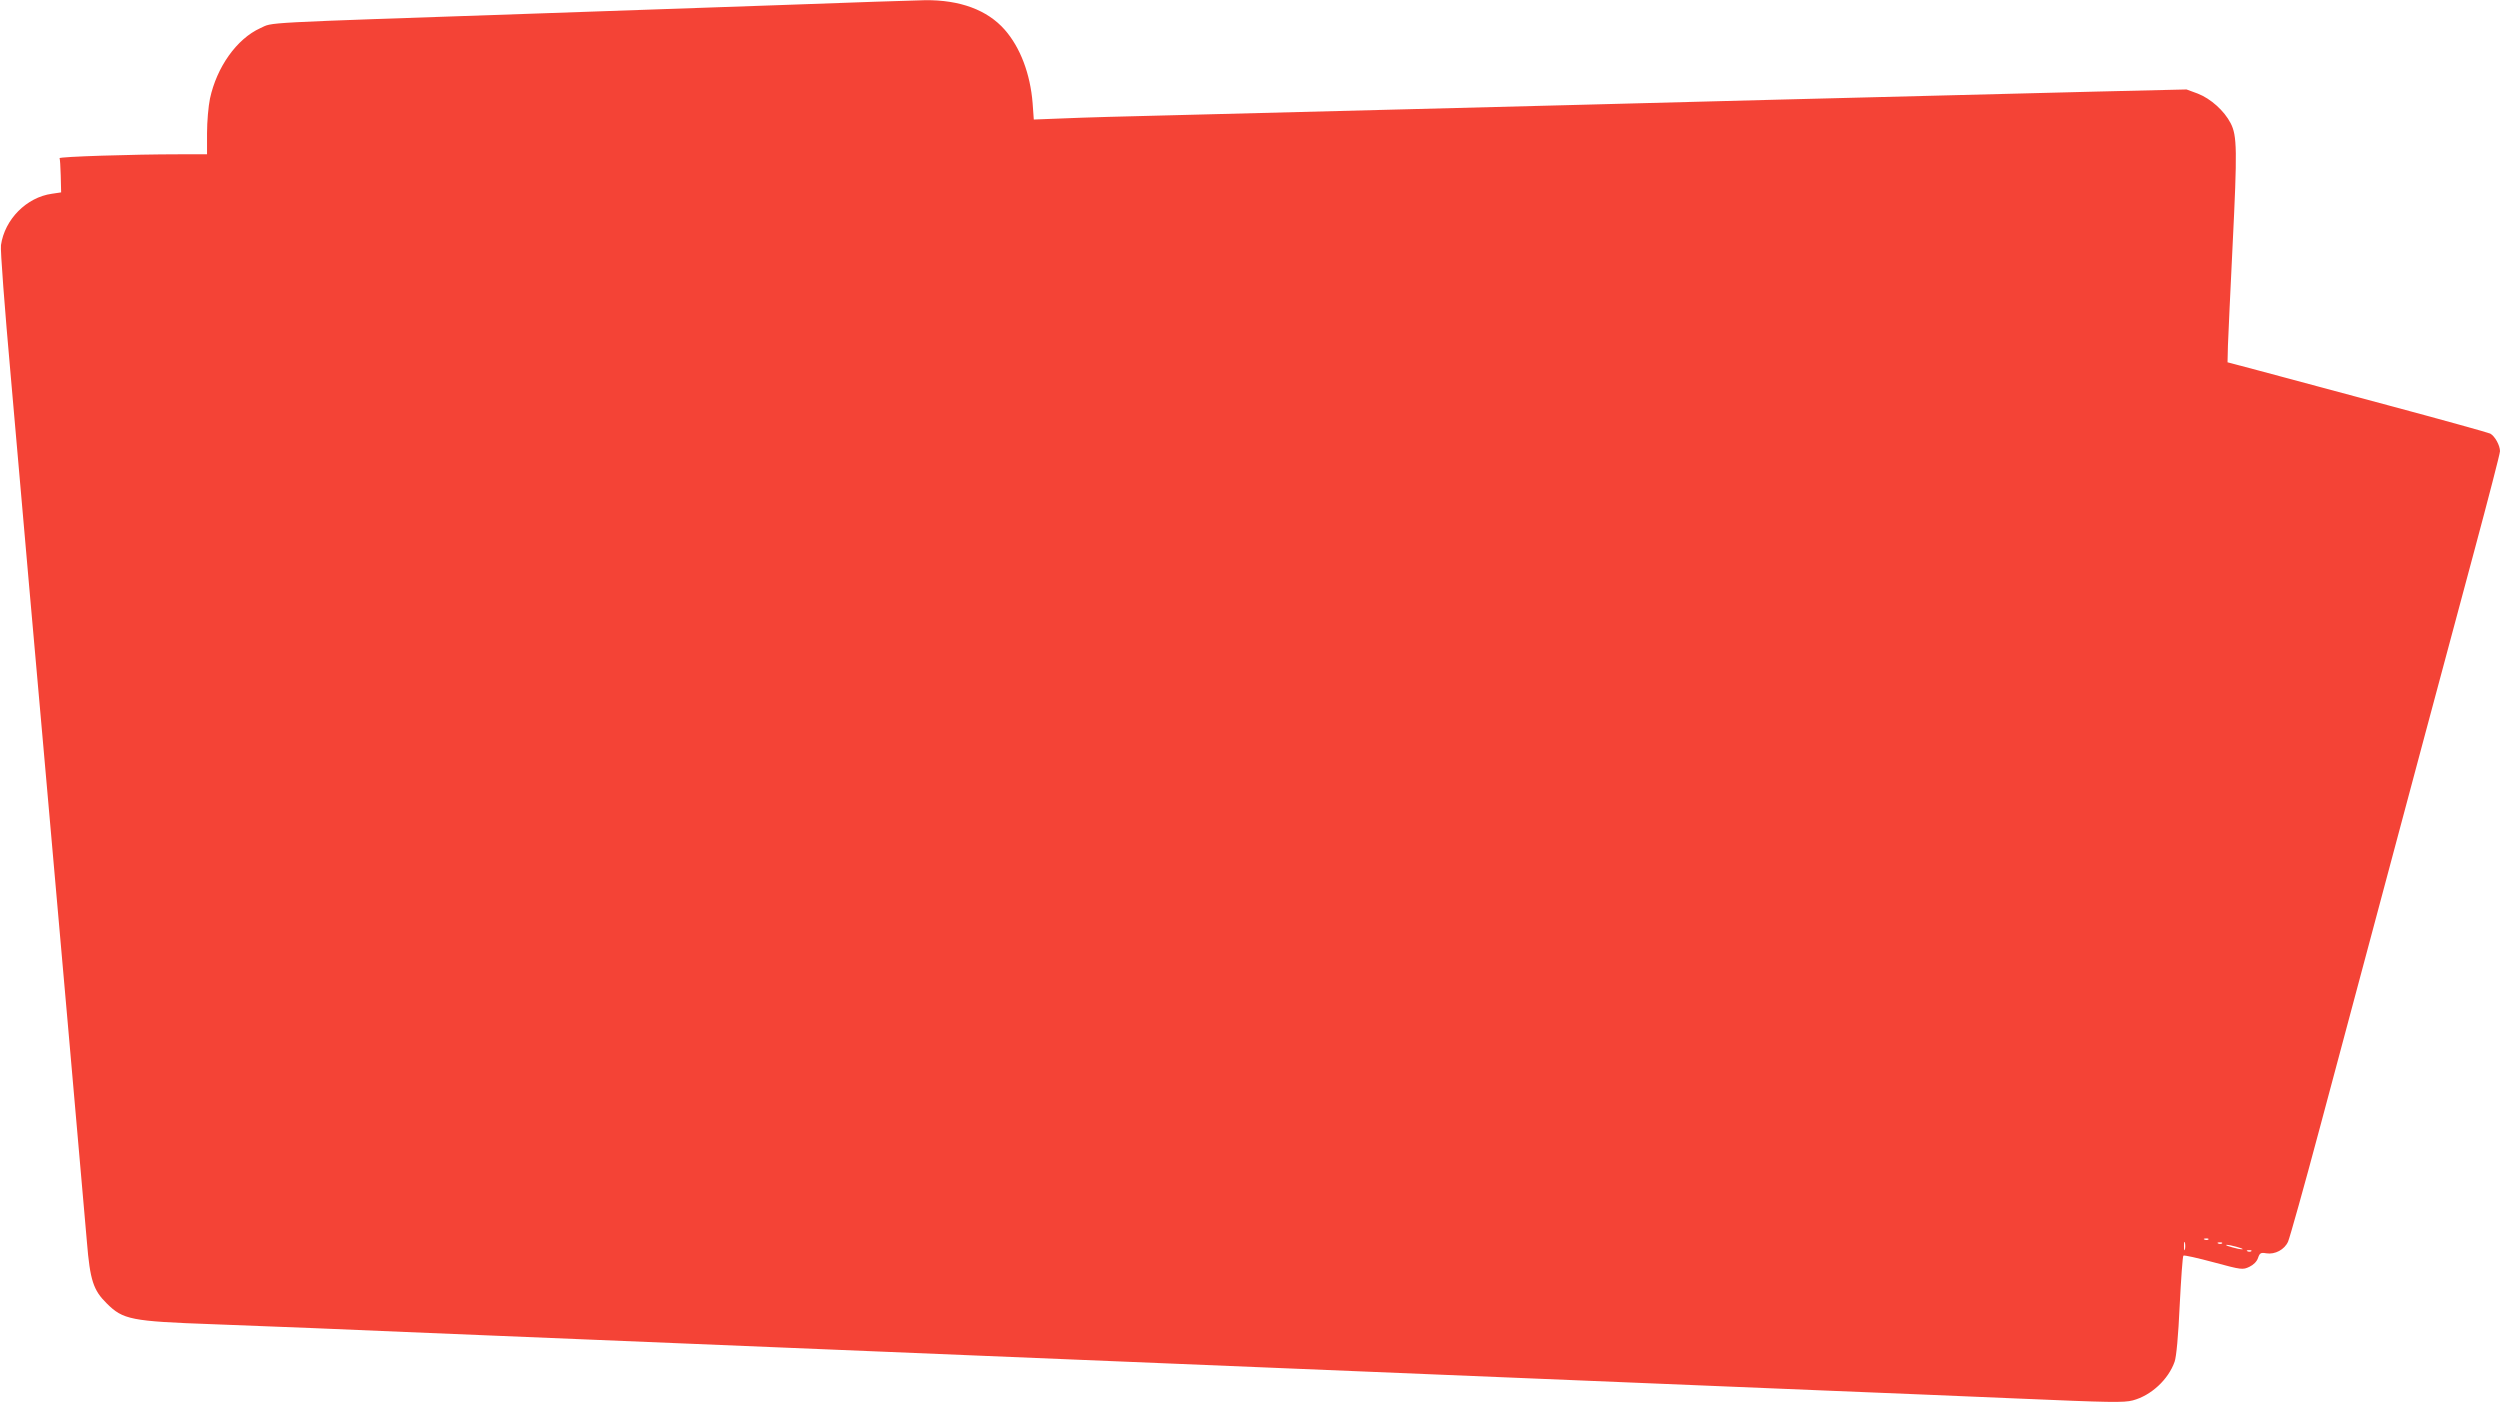 <?xml version="1.0" standalone="no"?>
<!DOCTYPE svg PUBLIC "-//W3C//DTD SVG 20010904//EN"
 "http://www.w3.org/TR/2001/REC-SVG-20010904/DTD/svg10.dtd">
<svg version="1.0" xmlns="http://www.w3.org/2000/svg"
 width="1280pt" height="718pt" viewBox="0 0 1280 718"
 preserveAspectRatio="xMidYMid meet">
<g transform="translate(0,718) scale(0.1,-0.1)"
fill="#f44336" stroke="none">
<path d="M3995 7154 c-352 -12 -923 -32 -1270 -44 -1430 -49 -1322 -43 -1392
-74 -121 -55 -223 -199 -258 -361 -8 -39 -15 -118 -15 -177 l0 -108 -147 0
c-227 0 -613 -12 -608 -20 2 -3 5 -44 6 -90 l2 -85 -47 -7 c-130 -18 -242
-131 -261 -263 -4 -22 19 -323 50 -670 30 -346 73 -835 95 -1085 22 -250 54
-606 70 -790 66 -744 200 -2269 225 -2559 16 -196 33 -247 101 -314 84 -84
125 -92 544 -107 162 -6 394 -15 515 -20 121 -5 335 -14 475 -20 140 -6 359
-15 485 -20 127 -5 345 -14 485 -20 140 -6 359 -15 485 -20 127 -5 345 -14
485 -20 140 -6 359 -15 485 -20 127 -5 345 -14 485 -20 140 -6 359 -15 485
-20 127 -5 345 -14 485 -20 140 -6 359 -15 485 -20 127 -5 345 -14 485 -20
140 -6 359 -15 485 -20 127 -5 345 -14 485 -20 140 -6 359 -15 485 -20 127 -5
345 -14 485 -20 140 -6 359 -15 485 -20 127 -5 347 -14 490 -20 143 -6 357
-15 475 -20 489 -21 554 -22 600 -10 94 25 182 107 214 198 9 25 19 133 26
288 7 137 15 252 19 255 3 4 73 -12 155 -34 144 -39 149 -39 183 -23 21 10 38
27 44 45 9 26 14 29 43 24 44 -7 93 19 111 60 8 18 81 277 161 577 80 300 204
762 275 1028 71 265 187 699 258 965 71 265 188 701 260 969 72 268 131 496
131 508 0 29 -26 77 -50 90 -10 5 -247 71 -527 146 -279 75 -578 155 -663 178
l-155 41 2 85 c2 47 12 279 24 515 24 486 23 560 -10 624 -33 64 -102 126
-169 152 l-57 21 -465 -11 c-256 -6 -985 -25 -1620 -41 -635 -17 -1504 -39
-1930 -50 -426 -11 -955 -24 -1175 -30 -220 -5 -470 -12 -556 -16 l-156 -6 -6
84 c-12 150 -63 285 -143 376 -89 101 -229 153 -408 151 -56 -1 -389 -12 -741
-25z m7312 -6320 c-3 -3 -12 -4 -19 -1 -8 3 -5 6 6 6 11 1 17 -2 13 -5z m-120
-51 c-3 -10 -5 -2 -5 17 0 19 2 27 5 18 2 -10 2 -26 0 -35z m190 31 c-3 -3
-12 -4 -19 -1 -8 3 -5 6 6 6 11 1 17 -2 13 -5z m98 -25 c14 -6 9 -7 -15 -3
-19 4 -44 11 -55 15 -14 6 -9 7 15 3 19 -4 44 -11 55 -15z m52 -15 c-3 -3 -12
-4 -19 -1 -8 3 -5 6 6 6 11 1 17 -2 13 -5z"/>
</g>
</svg>
